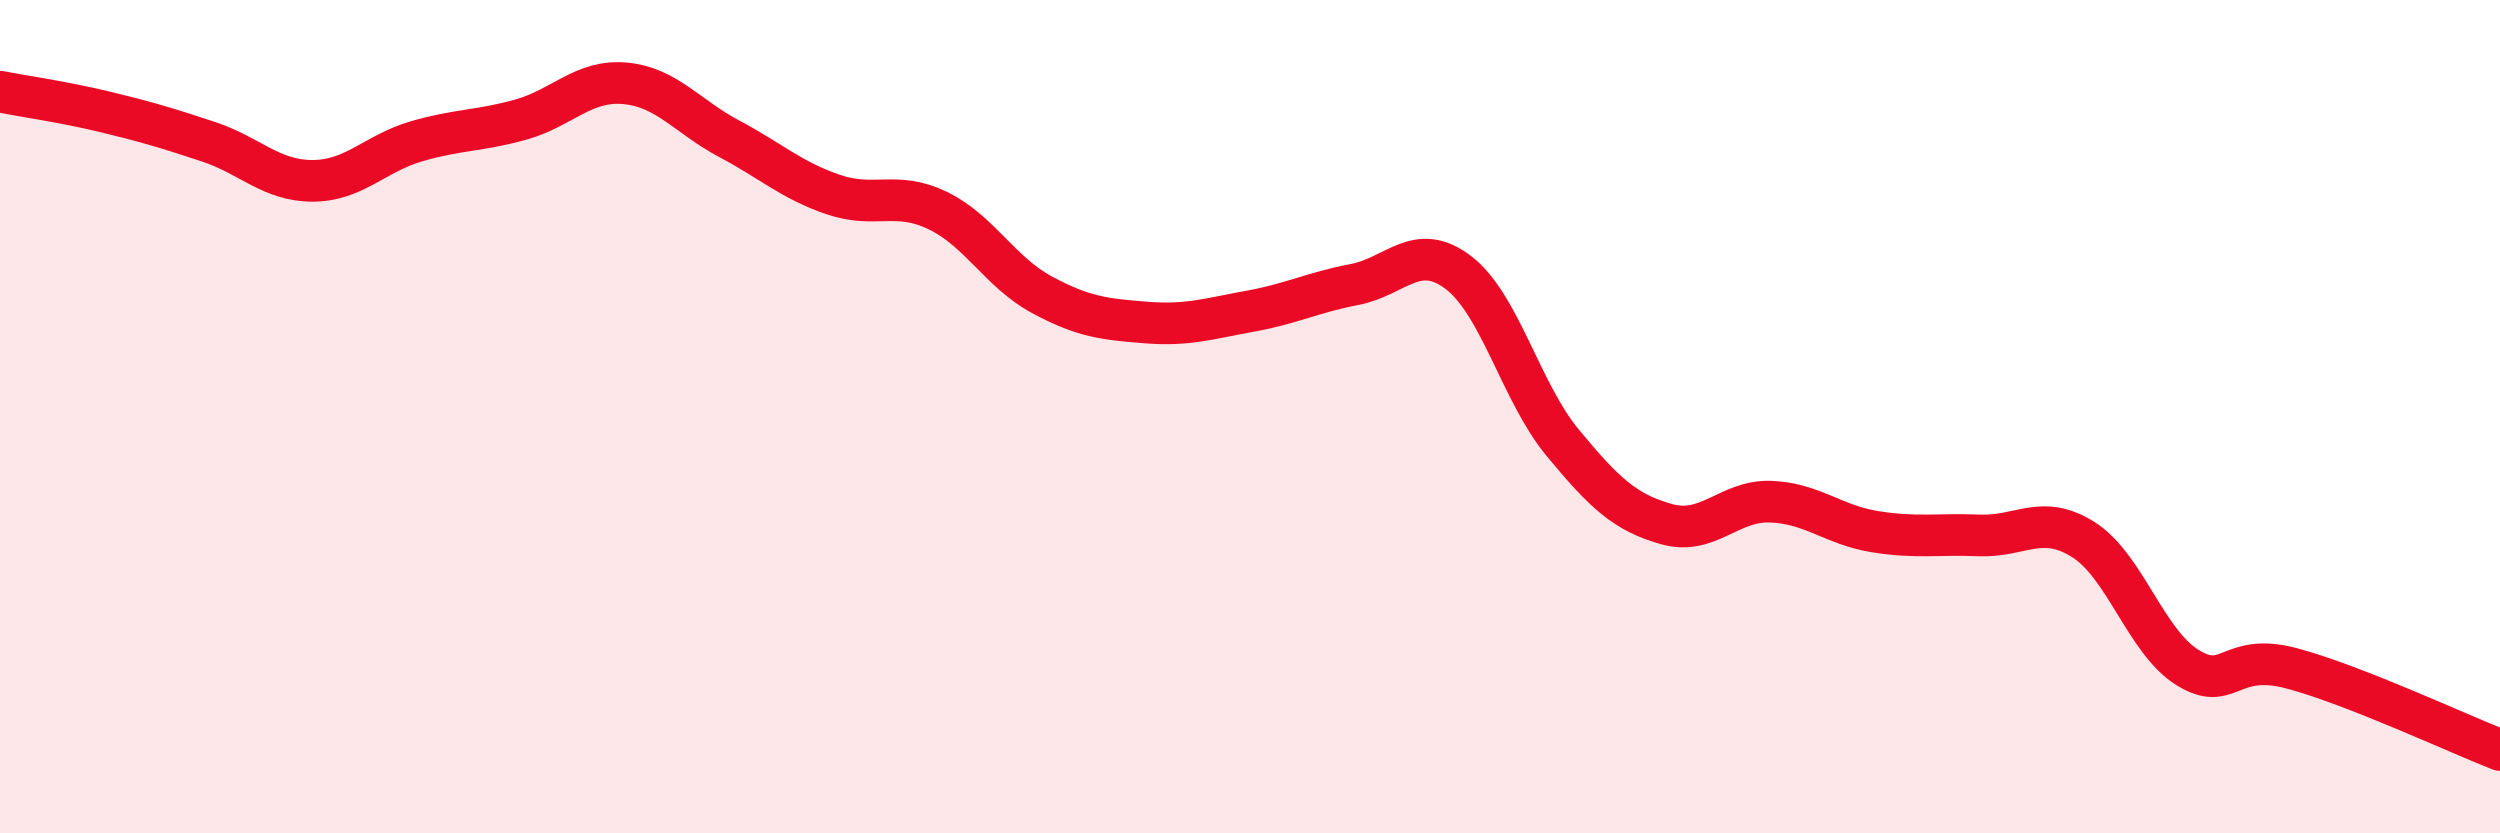 
    <svg width="60" height="20" viewBox="0 0 60 20" xmlns="http://www.w3.org/2000/svg">
      <path
        d="M 0,2.2 C 0.5,2.3 1.5,2.44 2.5,2.68 C 3.5,2.92 4,3.07 5,3.4 C 6,3.73 6.5,4.34 7.5,4.34 C 8.5,4.34 9,3.68 10,3.39 C 11,3.1 11.5,3.15 12.5,2.87 C 13.5,2.59 14,1.91 15,2 C 16,2.09 16.5,2.8 17.5,3.33 C 18.5,3.86 19,4.33 20,4.67 C 21,5.01 21.5,4.57 22.5,5.05 C 23.5,5.53 24,6.53 25,7.07 C 26,7.61 26.5,7.66 27.5,7.74 C 28.5,7.82 29,7.65 30,7.47 C 31,7.29 31.5,7.02 32.5,6.83 C 33.5,6.64 34,5.78 35,6.54 C 36,7.3 36.5,9.41 37.5,10.62 C 38.5,11.83 39,12.3 40,12.58 C 41,12.86 41.5,12 42.5,12.04 C 43.5,12.08 44,12.6 45,12.76 C 46,12.92 46.5,12.81 47.5,12.85 C 48.5,12.89 49,12.32 50,12.95 C 51,13.58 51.5,15.4 52.5,16.02 C 53.5,16.64 53.5,15.64 55,16.04 C 56.5,16.44 59,17.61 60,18L60 20L0 20Z"
        fill="#EB0A25"
        opacity="0.1"
        stroke-linecap="round"
        stroke-linejoin="round"
      />
      <path
        d="M 0,2.2 C 0.5,2.3 1.5,2.44 2.5,2.68 C 3.5,2.92 4,3.07 5,3.4 C 6,3.73 6.5,4.34 7.5,4.34 C 8.5,4.34 9,3.68 10,3.39 C 11,3.1 11.5,3.15 12.5,2.87 C 13.5,2.59 14,1.91 15,2 C 16,2.09 16.5,2.8 17.5,3.33 C 18.5,3.86 19,4.33 20,4.67 C 21,5.01 21.5,4.57 22.5,5.05 C 23.5,5.53 24,6.53 25,7.07 C 26,7.61 26.5,7.66 27.5,7.74 C 28.5,7.82 29,7.65 30,7.47 C 31,7.29 31.5,7.02 32.5,6.83 C 33.5,6.64 34,5.78 35,6.54 C 36,7.3 36.5,9.41 37.5,10.62 C 38.5,11.83 39,12.3 40,12.58 C 41,12.86 41.5,12 42.5,12.04 C 43.5,12.08 44,12.6 45,12.76 C 46,12.92 46.5,12.81 47.5,12.85 C 48.5,12.89 49,12.32 50,12.95 C 51,13.58 51.5,15.4 52.5,16.02 C 53.5,16.64 53.5,15.64 55,16.04 C 56.5,16.44 59,17.61 60,18"
        stroke="#EB0A25"
        stroke-width="1"
        fill="none"
        stroke-linecap="round"
        stroke-linejoin="round"
      />
    </svg>
  